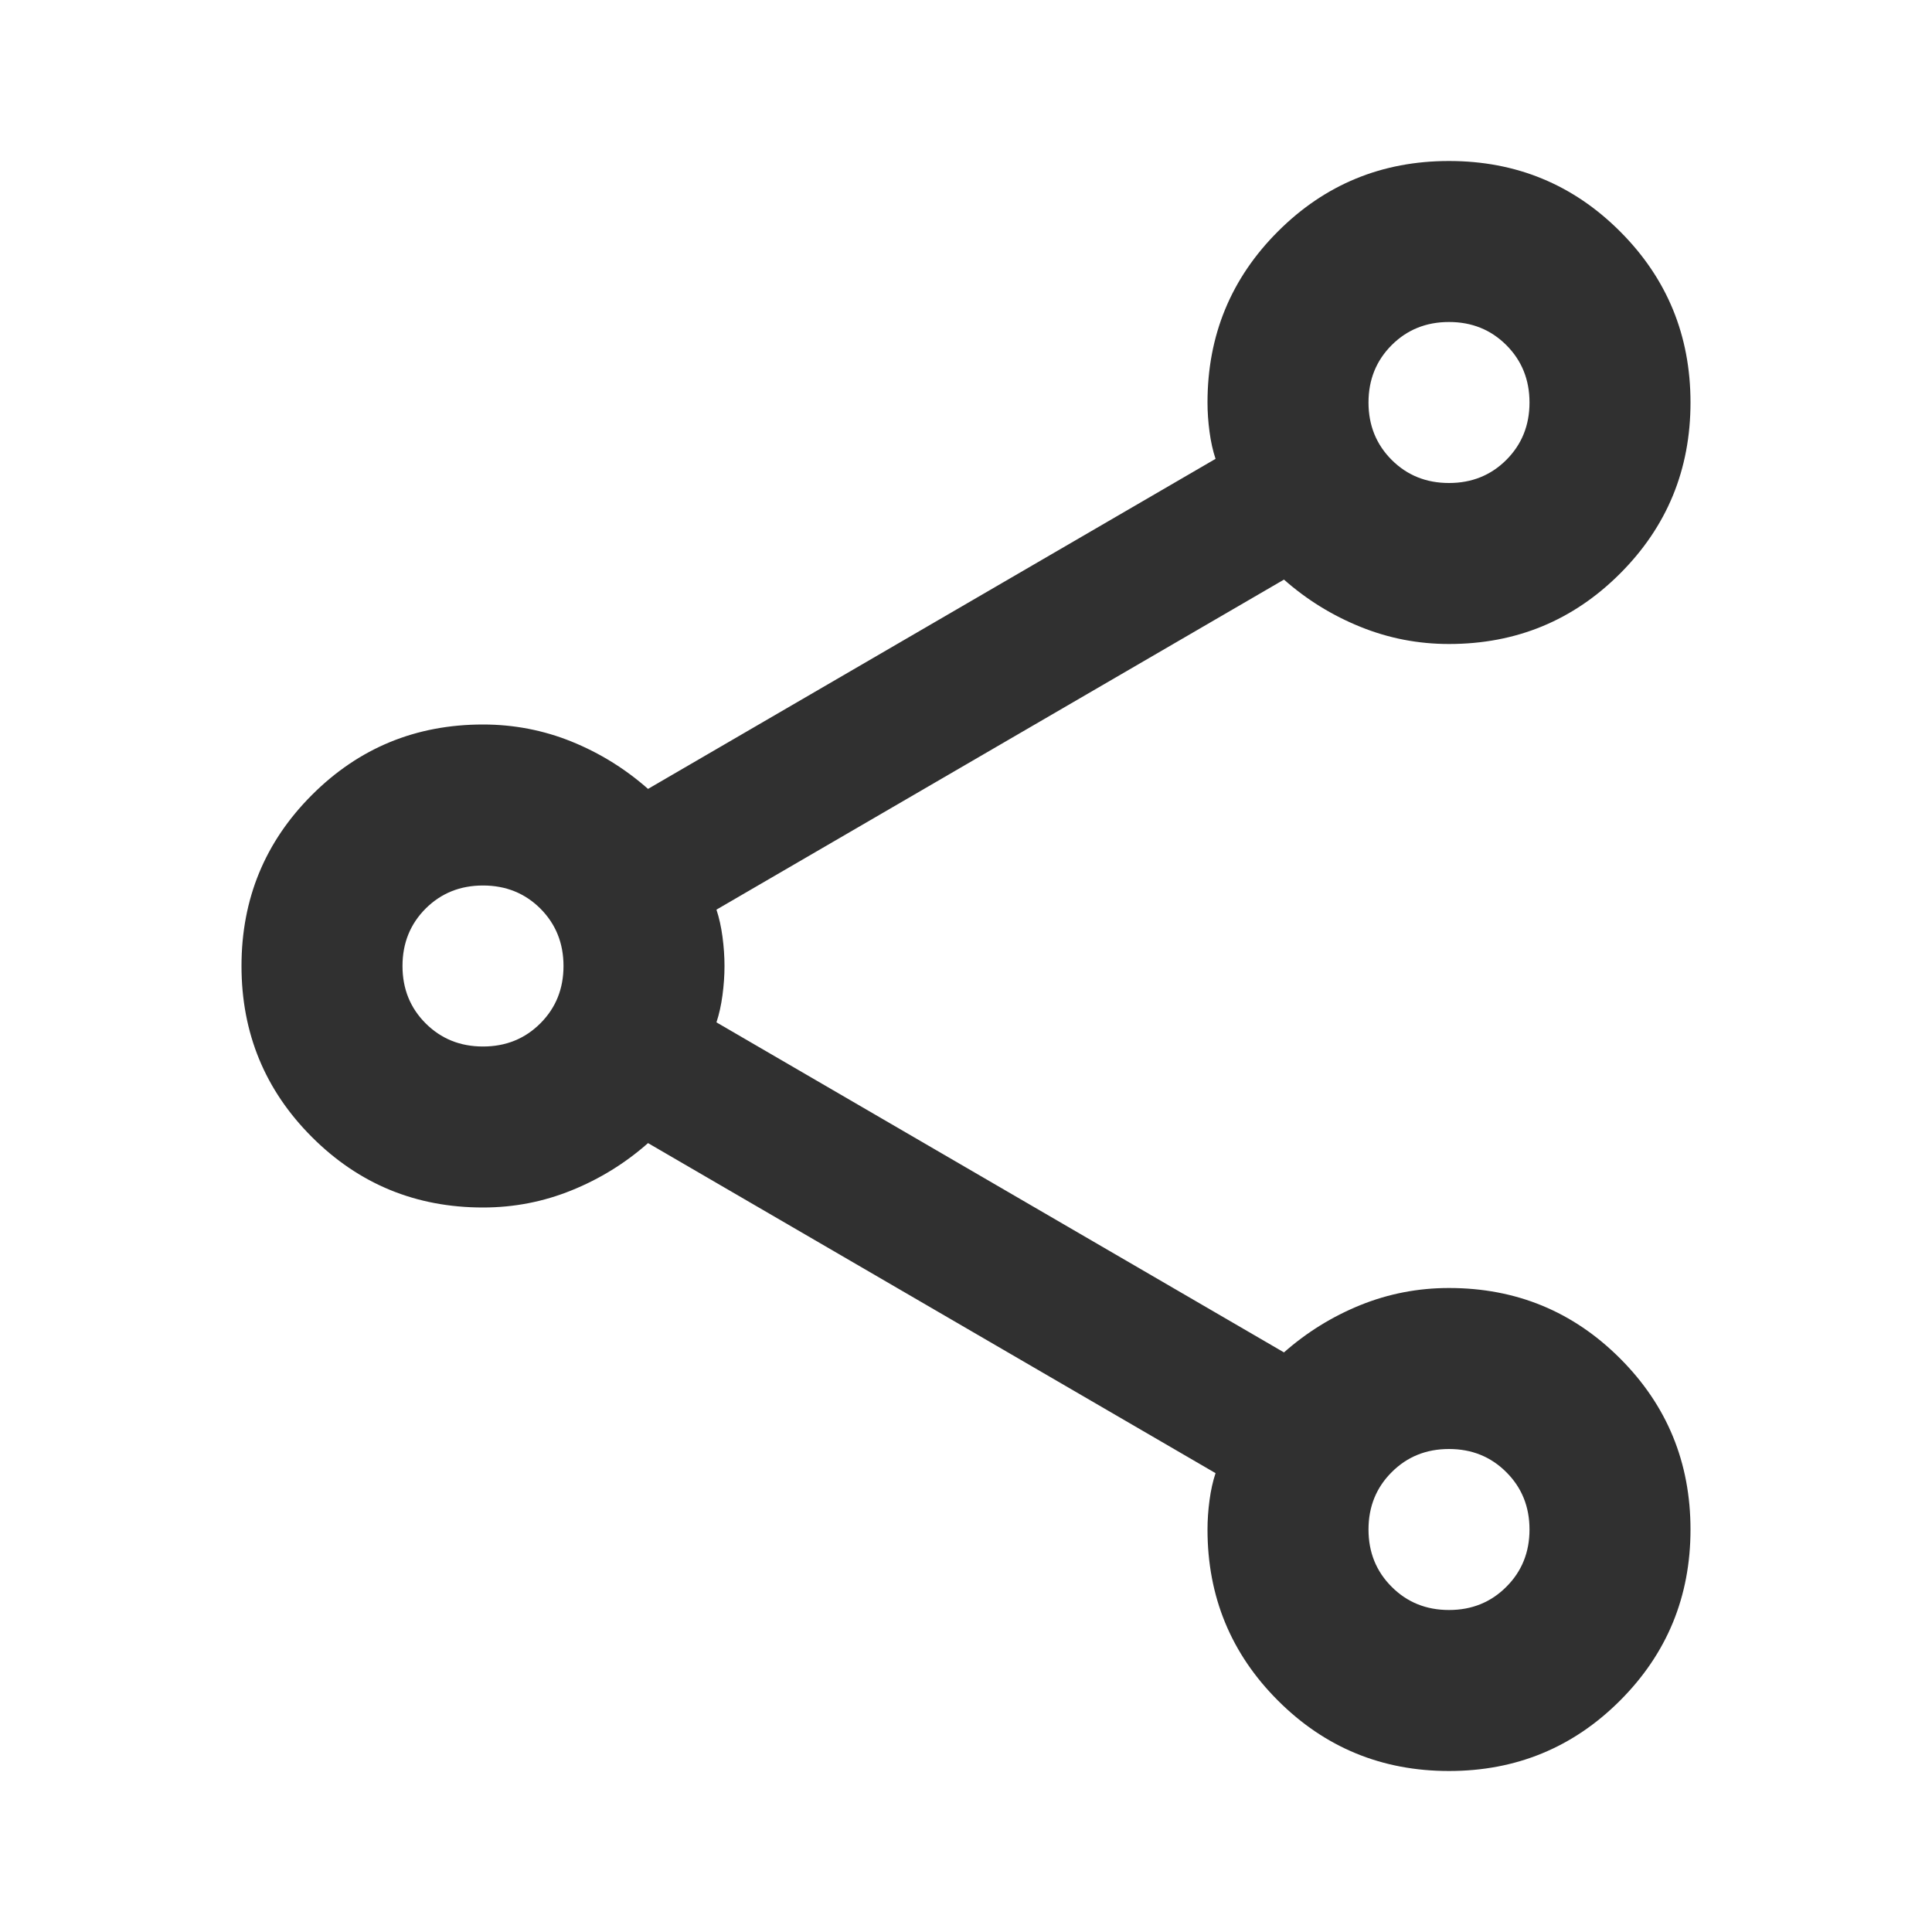 <svg xmlns="http://www.w3.org/2000/svg" fill="#303030" height="24" width="24"><path d="M18 22Q16.75 22 15.875 21.125Q15 20.25 15 19Q15 18.825 15.025 18.637Q15.05 18.45 15.1 18.3L8.05 14.2Q7.625 14.575 7.1 14.787Q6.575 15 6 15Q4.75 15 3.875 14.125Q3 13.25 3 12Q3 10.75 3.875 9.875Q4.75 9 6 9Q6.575 9 7.1 9.212Q7.625 9.425 8.05 9.8L15.1 5.7Q15.05 5.55 15.025 5.363Q15 5.175 15 5Q15 3.75 15.875 2.875Q16.75 2 18 2Q19.25 2 20.125 2.875Q21 3.75 21 5Q21 6.25 20.125 7.125Q19.25 8 18 8Q17.425 8 16.9 7.787Q16.375 7.575 15.95 7.2L8.9 11.3Q8.95 11.45 8.975 11.637Q9 11.825 9 12Q9 12.175 8.975 12.362Q8.95 12.55 8.9 12.7L15.95 16.8Q16.375 16.425 16.9 16.212Q17.425 16 18 16Q19.25 16 20.125 16.875Q21 17.75 21 19Q21 20.25 20.125 21.125Q19.25 22 18 22ZM18 6Q18.425 6 18.712 5.713Q19 5.425 19 5Q19 4.575 18.712 4.287Q18.425 4 18 4Q17.575 4 17.288 4.287Q17 4.575 17 5Q17 5.425 17.288 5.713Q17.575 6 18 6ZM6 13Q6.425 13 6.713 12.712Q7 12.425 7 12Q7 11.575 6.713 11.287Q6.425 11 6 11Q5.575 11 5.287 11.287Q5 11.575 5 12Q5 12.425 5.287 12.712Q5.575 13 6 13ZM18 20Q18.425 20 18.712 19.712Q19 19.425 19 19Q19 18.575 18.712 18.288Q18.425 18 18 18Q17.575 18 17.288 18.288Q17 18.575 17 19Q17 19.425 17.288 19.712Q17.575 20 18 20ZM18 5Q18 5 18 5Q18 5 18 5Q18 5 18 5Q18 5 18 5Q18 5 18 5Q18 5 18 5Q18 5 18 5Q18 5 18 5ZM6 12Q6 12 6 12Q6 12 6 12Q6 12 6 12Q6 12 6 12Q6 12 6 12Q6 12 6 12Q6 12 6 12Q6 12 6 12ZM18 19Q18 19 18 19Q18 19 18 19Q18 19 18 19Q18 19 18 19Q18 19 18 19Q18 19 18 19Q18 19 18 19Q18 19 18 19Z"/></svg>

